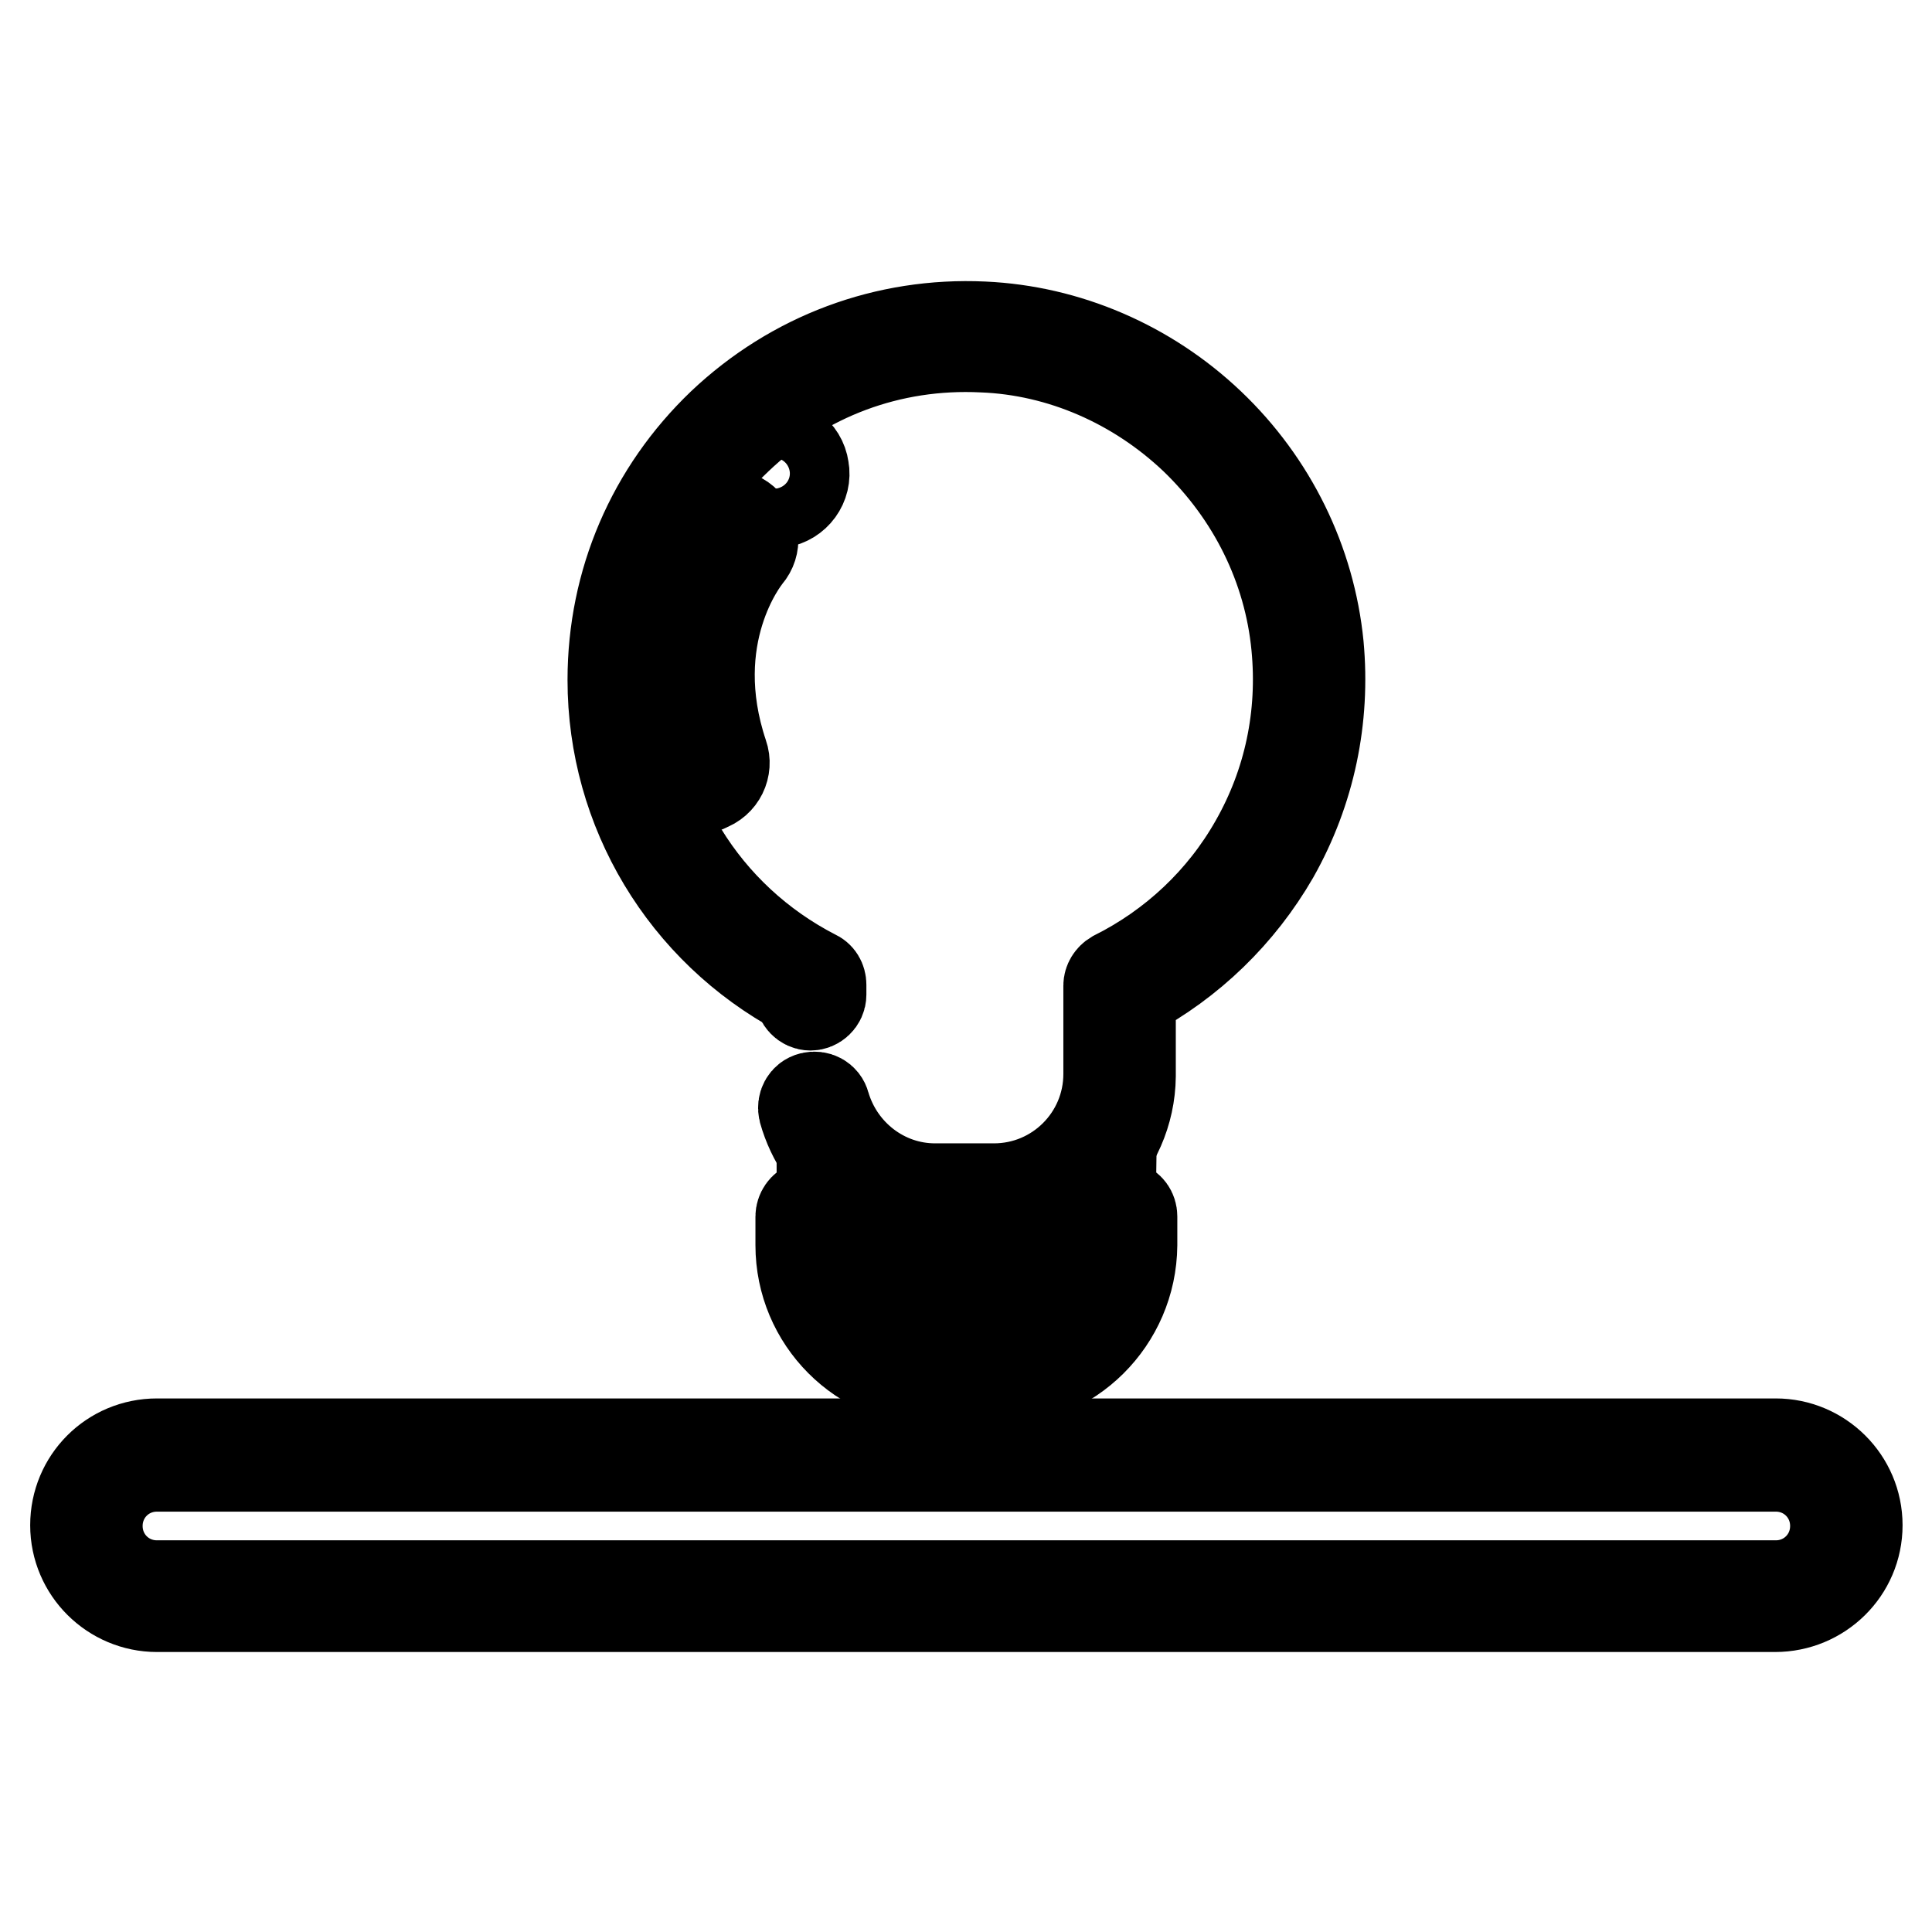 <?xml version="1.0" encoding="utf-8"?>
<!-- Svg Vector Icons : http://www.onlinewebfonts.com/icon -->
<!DOCTYPE svg PUBLIC "-//W3C//DTD SVG 1.1//EN" "http://www.w3.org/Graphics/SVG/1.1/DTD/svg11.dtd">
<svg version="1.1" xmlns="http://www.w3.org/2000/svg" xmlns:xlink="http://www.w3.org/1999/xlink" x="0px" y="0px" viewBox="0 0 256 256" enable-background="new 0 0 256 256" xml:space="preserve">
<g> <path stroke-width="12" fill-opacity="0" stroke="#000000"  d="M235.2,212.9H20.8c-5.9,0-10.8-4.8-10.8-10.8s4.8-10.8,10.8-10.8h214.5c5.9,0,10.8,4.8,10.8,10.8 S241.2,212.9,235.2,212.9L235.2,212.9z M20.8,194.3c-4.4,0-7.9,3.5-7.9,7.9s3.5,7.9,7.9,7.9h214.5c4.4,0,7.9-3.5,7.9-7.9 s-3.5-7.9-7.9-7.9H20.8z M92.8,104.4c-1.4,0-2.7-0.9-3.1-2.2C83.1,82.8,93.6,70,94,69.4c1.2-1.4,3.2-1.6,4.6-0.4 c1.4,1.2,1.6,3.2,0.4,4.6c-0.4,0.5-8.5,10.6-3.2,26.4c0.6,1.7-0.3,3.6-2.1,4.2C93.5,104.4,93.1,104.4,92.8,104.4z"/> <path stroke-width="12" fill-opacity="0" stroke="#000000"  d="M98.7,63.3c0.3,2.2,2.4,3.7,4.5,3.3c2.2-0.3,3.7-2.4,3.3-4.5l0,0c-0.3-2.2-2.4-3.7-4.5-3.3 C99.9,59.1,98.4,61.1,98.7,63.3L98.7,63.3z"/> <path stroke-width="12" fill-opacity="0" stroke="#000000"  d="M131.7,160.4h-7.8c-8.1,0-15.2-5.4-17.4-13.2c-0.2-0.8,0.2-1.6,1-1.8c0.8-0.2,1.6,0.2,1.8,1 c1.9,6.5,7.8,11.1,14.6,11.1h7.8c8.4,0,15.2-6.8,15.2-15.2v-11.7c0-0.5,0.3-1,0.8-1.3c7.8-3.9,14.3-10,18.6-17.6 c4.5-7.9,6.4-16.9,5.5-26.1c-1-10.4-5.8-20.1-13.5-27.5c-7.7-7.3-17.7-11.7-28.1-12.1c-12.2-0.6-23.7,3.7-32.5,12.1 C88.8,66.5,84,77.8,84,90c0,16.6,9.2,31.6,24,39.2c0.5,0.2,0.8,0.7,0.8,1.3v1.3c0,0.8-0.7,1.4-1.4,1.4c-0.8,0-1.4-0.7-1.4-1.4v-0.4 c-15.3-8.2-24.8-24-24.8-41.3c0-13,5.2-25,14.5-33.9c9.4-8.9,21.7-13.5,34.6-12.9c11.1,0.5,21.8,5.1,30,12.9 c8.2,7.8,13.3,18.2,14.4,29.3c0.9,9.7-1.1,19.3-5.9,27.8c-4.5,7.8-11.1,14.2-19,18.4v10.9C149.7,152.3,141.6,160.4,131.7,160.4 L131.7,160.4z"/> <path stroke-width="12" fill-opacity="0" stroke="#000000"  d="M131.9,183h-7.8c-10,0-18-8.1-18-18v-3.8c0-0.6,0.4-1.2,1-1.4c0.6-0.2,1.2,0,1.6,0.5c4,5.4,10.3,8.7,17,8.7 h4.7c6.6,0,13-3.3,17-8.7c0.4-0.5,1-0.7,1.6-0.5c0.6,0.2,1,0.7,1,1.4v3.8C149.9,175,141.8,183,131.9,183z M108.9,165.1 c0,8.3,6.8,15.1,15.2,15.1h7.8c8.3,0,15.1-6.8,15.2-15.1c-4.4,4.4-10.5,6.9-16.7,6.9h-4.7C119.4,171.9,113.4,169.4,108.9,165.1z"/></g>
</svg>